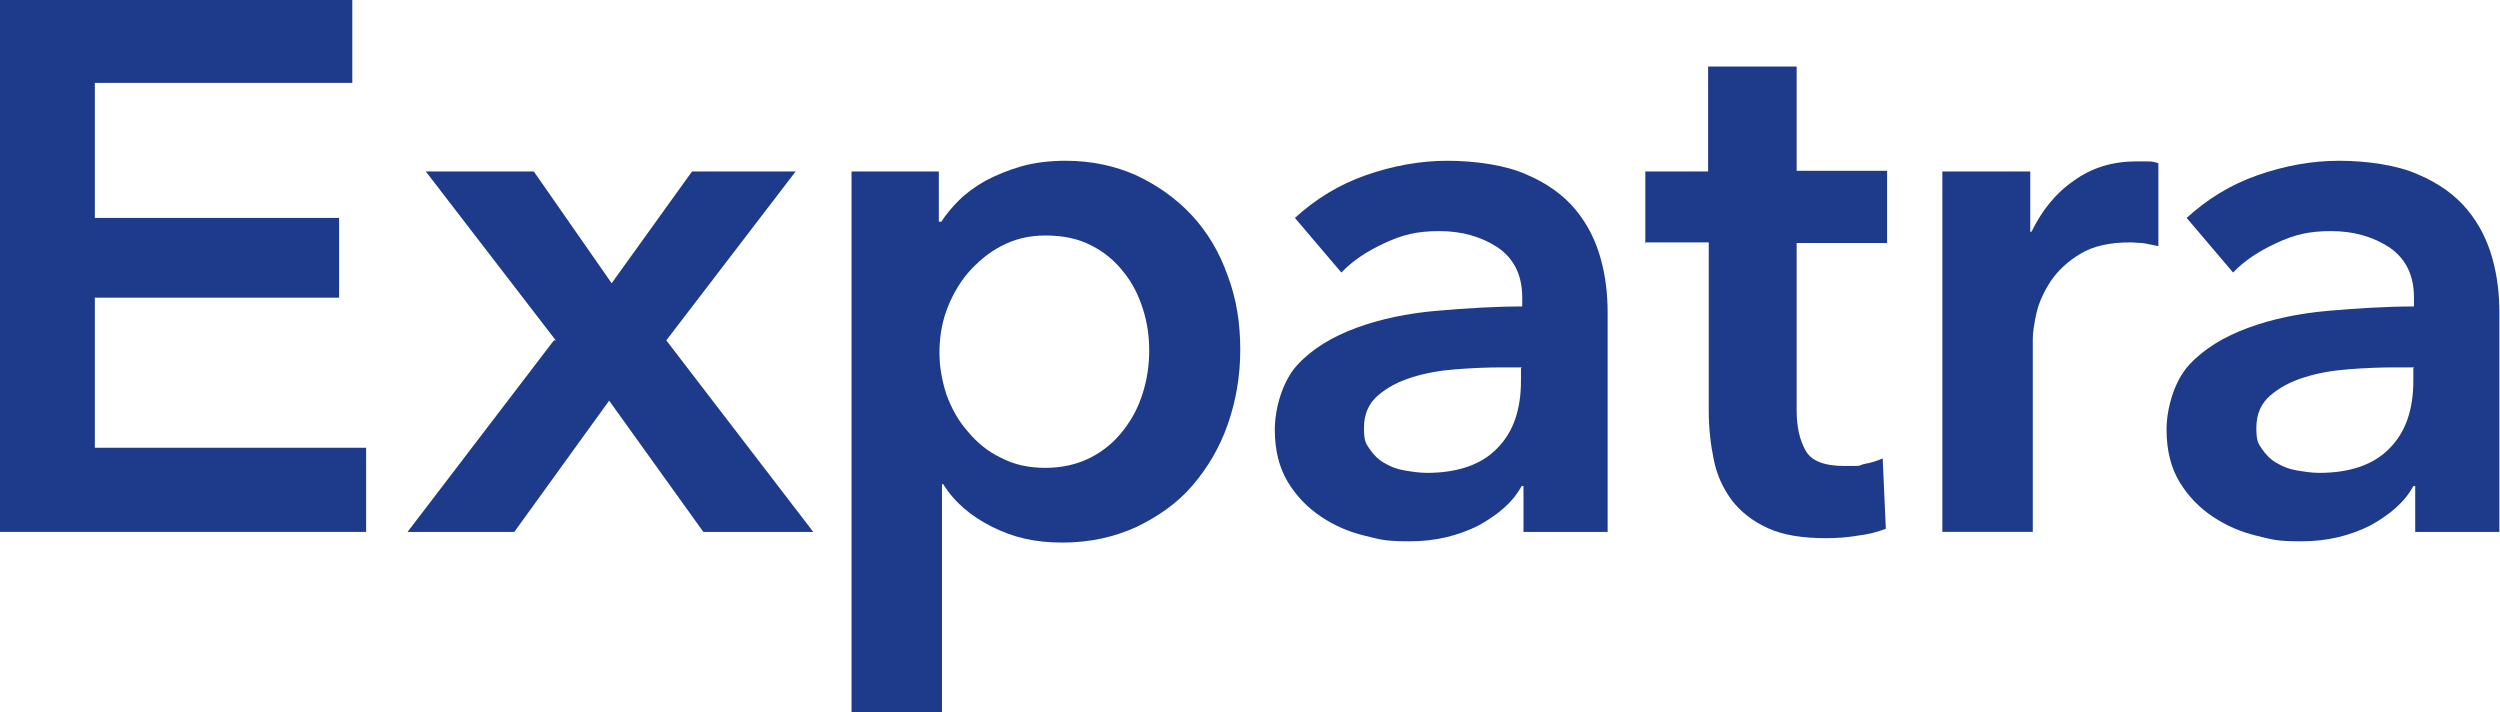 <svg id="Layer_1" xmlns="http://www.w3.org/2000/svg" version="1.1" viewBox="0 0 398.1 113.4">
  
  <path d="M0,0h56.1v13.2H15.1v21.5h38.9v12.7H15.1v23.9h43.2v13.4H0V0Z" fill="#1e3a8a"></path>
  <path d="M88.5,54.2l-20.7-26.9h17.2l12.4,17.8,12.8-17.8h16.5l-20.6,26.9,23.4,30.5h-17.5l-15-20.9-15.1,20.9h-17l23.3-30.5Z" fill="#1e3a8a"></path>
  <path d="M149.5,27.3v8h.4c.7-1.1,1.7-2.3,2.8-3.4s2.6-2.2,4.2-3.1c1.7-.9,3.6-1.7,5.7-2.3,2.1-.6,4.5-.9,7.1-.9,4.1,0,7.8.8,11.2,2.3,3.4,1.6,6.4,3.7,8.9,6.4,2.5,2.7,4.4,5.9,5.7,9.6,1.4,3.7,2,7.6,2,11.8s-.7,8.2-2,11.9c-1.3,3.7-3.2,6.9-5.6,9.7-2.4,2.8-5.4,4.9-8.9,6.6-3.5,1.6-7.4,2.5-11.8,2.5s-7.8-.8-11.2-2.5c-3.4-1.7-6-3.9-7.8-6.8h-.2v36.4h-14.4V27.3h13.8ZM183,55.8c0-2.2-.3-4.4-1-6.6-.7-2.2-1.7-4.2-3.1-5.9-1.4-1.8-3.1-3.2-5.1-4.2-2.1-1.1-4.5-1.6-7.3-1.6s-5,.6-7.1,1.7c-2.1,1.1-3.8,2.6-5.3,4.3-1.5,1.8-2.6,3.8-3.4,6-.8,2.2-1.1,4.5-1.1,6.7s.4,4.4,1.1,6.6c.8,2.2,1.9,4.2,3.4,5.9,1.5,1.8,3.2,3.2,5.3,4.2,2.1,1.1,4.4,1.6,7.1,1.6s5.2-.6,7.3-1.7c2.1-1.1,3.8-2.6,5.1-4.3,1.4-1.8,2.4-3.7,3.1-6,.7-2.2,1-4.5,1-6.7Z" fill="#1e3a8a"></path>
  <path d="M242.7,77.4h-.4c-1.4,2.6-3.8,4.6-6.9,6.3-3.2,1.6-6.8,2.5-10.9,2.5s-4.7-.3-7.2-.9c-2.5-.6-4.8-1.6-6.9-3-2.1-1.4-3.9-3.2-5.3-5.5-1.4-2.3-2.1-5.1-2.1-8.4s1.2-7.7,3.6-10.3c2.4-2.6,5.6-4.5,9.4-5.9,3.8-1.4,8.1-2.3,12.7-2.7,4.7-.4,9.2-.7,13.7-.7v-1.4c0-3.6-1.3-6.2-3.9-8-2.6-1.7-5.7-2.6-9.3-2.6s-5.9.6-8.7,1.9c-2.8,1.3-5.1,2.8-6.9,4.7l-7.4-8.7c3.3-3,7-5.3,11.3-6.8,4.3-1.5,8.6-2.3,13-2.3s9.3.7,12.6,2.2c3.3,1.4,5.9,3.3,7.8,5.6,1.9,2.3,3.2,4.9,4,7.8.8,2.9,1.1,5.7,1.1,8.6v34.9h-13.4v-7.3ZM242.4,58.5h-3.2c-2.3,0-4.7.1-7.3.3-2.6.2-4.9.6-7.1,1.3-2.2.7-3.9,1.6-5.4,2.9-1.4,1.2-2.2,2.9-2.2,5.1s.3,2.5.9,3.4c.6.9,1.4,1.7,2.3,2.2,1,.6,2,1,3.2,1.2,1.2.2,2.4.4,3.6.4,4.9,0,8.7-1.3,11.2-3.9,2.6-2.6,3.8-6.2,3.8-10.8v-2Z" fill="#1e3a8a"></path>
  <path d="M262,38.8v-11.5h10V10.6h14.1v16.6h14.4v11.5h-14.4v26.7c0,2.6.5,4.7,1.4,6.3.9,1.7,3,2.5,6.2,2.5s2,0,3.1-.3c1.1-.2,2.1-.5,3-.9l.5,11.2c-1.3.5-2.8.9-4.5,1.1-1.8.3-3.4.4-5,.4-3.8,0-6.9-.5-9.3-1.6-2.4-1.1-4.3-2.6-5.7-4.4-1.4-1.9-2.4-4-2.9-6.5-.5-2.4-.8-5-.8-7.8v-26.8h-10Z" fill="#1e3a8a"></path>
  <path d="M309.5,27.3h13.8v9.6h.2c1.6-3.3,3.8-6.1,6.7-8.1,2.9-2.1,6.2-3.1,10-3.1s1.2,0,1.8,0c.6,0,1.2.1,1.7.3v13.2c-1-.2-1.8-.4-2.5-.5-.7,0-1.3-.1-2-.1-3.3,0-5.9.6-7.9,1.8-2,1.2-3.5,2.6-4.7,4.3-1.1,1.7-1.9,3.4-2.3,5.1-.4,1.8-.6,3.2-.6,4.2v30.7h-14.4V27.3Z" fill="#1e3a8a"></path>
  <path d="M384.7,77.4h-.4c-1.4,2.6-3.8,4.6-6.9,6.3-3.2,1.6-6.8,2.5-10.9,2.5s-4.7-.3-7.2-.9c-2.5-.6-4.8-1.6-6.9-3-2.1-1.4-3.9-3.2-5.3-5.5-1.4-2.3-2.1-5.1-2.1-8.4s1.2-7.7,3.6-10.3c2.4-2.6,5.6-4.5,9.4-5.9,3.8-1.4,8.1-2.3,12.7-2.7,4.7-.4,9.2-.7,13.7-.7v-1.4c0-3.6-1.3-6.2-3.9-8-2.6-1.7-5.7-2.6-9.3-2.6s-5.9.6-8.7,1.9c-2.8,1.3-5.1,2.8-6.9,4.7l-7.4-8.7c3.3-3,7-5.3,11.3-6.8,4.3-1.5,8.6-2.3,13-2.3s9.3.7,12.6,2.2c3.3,1.4,5.9,3.3,7.8,5.6,1.9,2.3,3.2,4.9,4,7.8.8,2.9,1.1,5.7,1.1,8.6v34.9h-13.4v-7.3ZM384.5,58.5h-3.2c-2.3,0-4.7.1-7.3.3-2.6.2-4.9.6-7.1,1.3-2.2.7-3.9,1.6-5.4,2.9-1.4,1.2-2.2,2.9-2.2,5.1s.3,2.5.9,3.4c.6.9,1.4,1.7,2.3,2.2,1,.6,2,1,3.2,1.2,1.2.2,2.4.4,3.6.4,4.9,0,8.7-1.3,11.2-3.9,2.6-2.6,3.8-6.2,3.8-10.8v-2Z" fill="#1e3a8a"></path>
</svg>